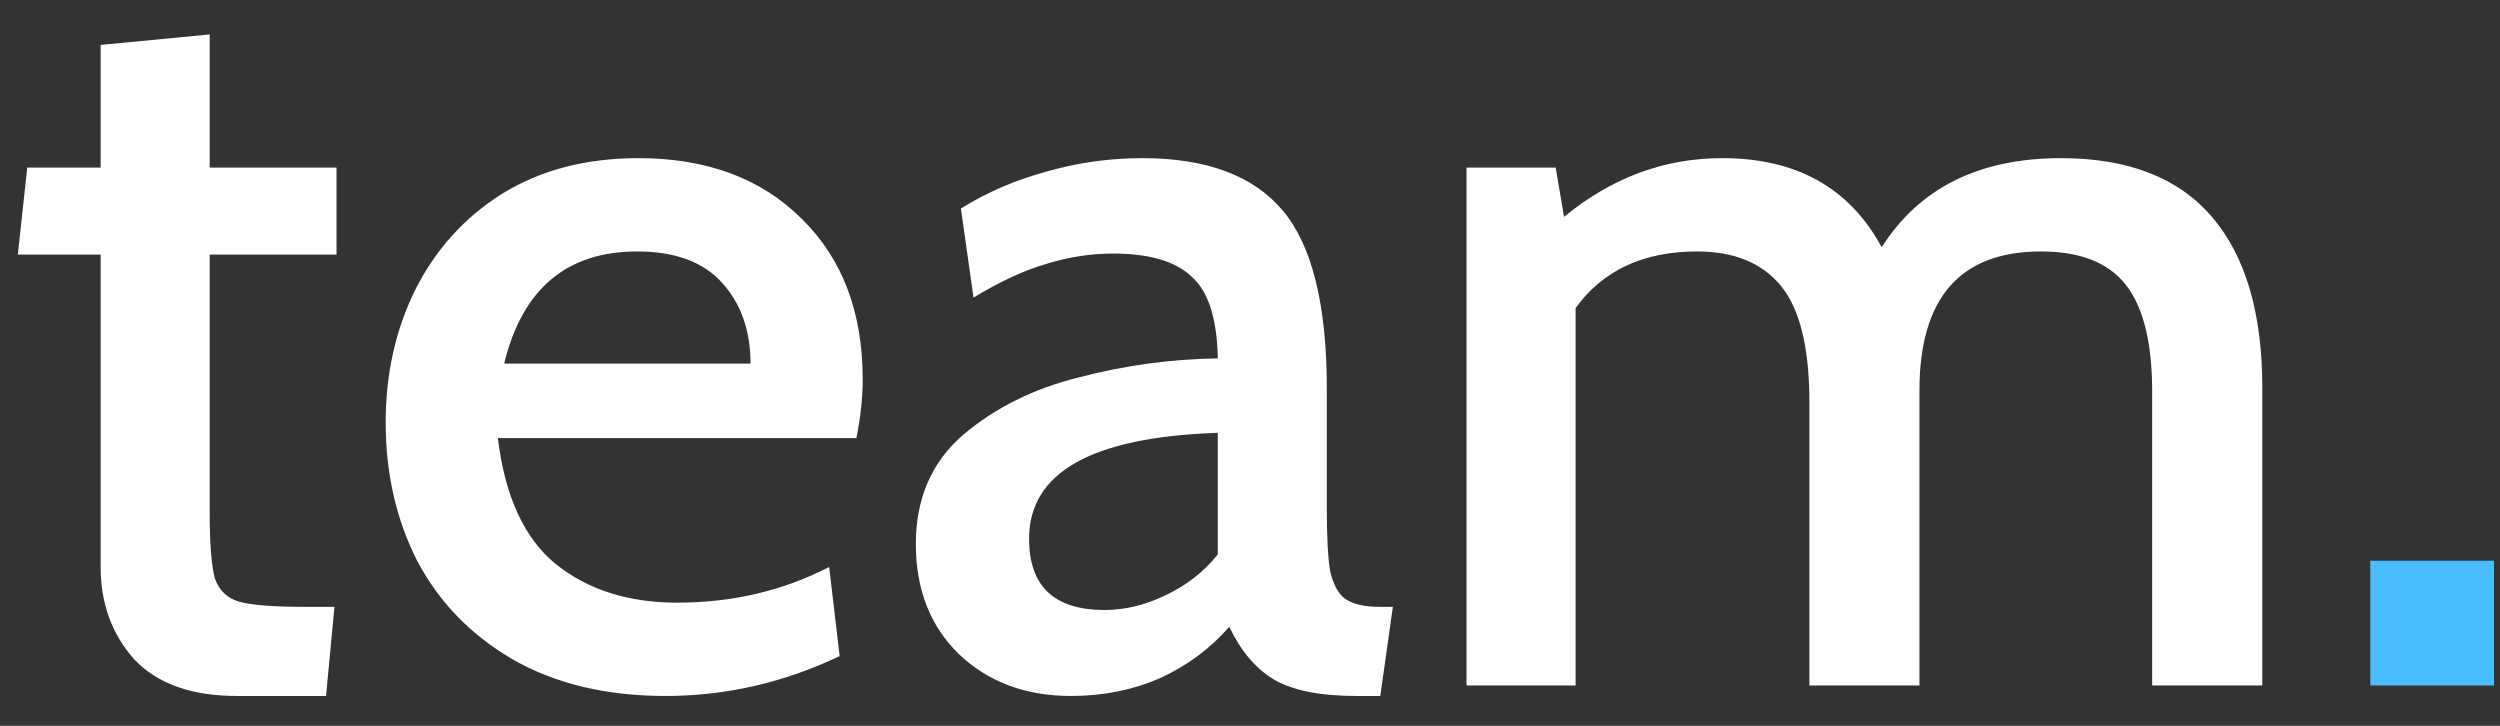 <svg width="62" height="18" viewBox="0 0 62 18" fill="none" xmlns="http://www.w3.org/2000/svg">
<rect x="0" y="0" width="62" height="18" fill="#333333" stroke="none"/>
<path d="M5.876 17.26C4.749 17.26 3.9 16.957 3.328 16.35C2.773 15.726 2.496 14.963 2.496 14.062V6.314H0.442L0.676 4.156H2.496V1.114L5.2 0.854V4.156H8.346V6.314H5.2V12.684C5.2 13.481 5.243 14.036 5.33 14.348C5.434 14.643 5.633 14.833 5.928 14.92C6.223 15.007 6.777 15.05 7.592 15.05H8.294L8.086 17.26H5.876ZM16.507 17.26C15.034 17.26 13.768 16.957 12.711 16.35C11.671 15.743 10.883 14.929 10.345 13.906C9.825 12.883 9.565 11.739 9.565 10.474C9.565 9.278 9.808 8.186 10.293 7.198C10.796 6.193 11.515 5.395 12.451 4.806C13.405 4.217 14.531 3.922 15.831 3.922C17.53 3.922 18.882 4.425 19.887 5.43C20.892 6.418 21.395 7.744 21.395 9.408C21.395 9.859 21.343 10.344 21.239 10.864H12.347C12.521 12.303 12.997 13.343 13.777 13.984C14.575 14.625 15.58 14.946 16.793 14.946C18.163 14.946 19.419 14.651 20.563 14.062L20.823 16.272C19.436 16.931 17.998 17.26 16.507 17.26ZM18.613 9.018C18.613 8.203 18.379 7.536 17.911 7.016C17.443 6.496 16.741 6.236 15.805 6.236C14.055 6.236 12.954 7.163 12.503 9.018H18.613ZM26.561 17.26C25.435 17.26 24.507 16.913 23.779 16.22C23.069 15.527 22.713 14.617 22.713 13.49C22.713 12.363 23.103 11.462 23.883 10.786C24.681 10.11 25.643 9.633 26.769 9.356C27.896 9.061 29.04 8.905 30.201 8.888C30.184 7.9 29.967 7.224 29.551 6.86C29.153 6.479 28.503 6.288 27.601 6.288C27.047 6.288 26.492 6.375 25.937 6.548C25.4 6.704 24.802 6.981 24.143 7.38L23.831 5.17C24.473 4.771 25.175 4.468 25.937 4.26C26.717 4.035 27.515 3.922 28.329 3.922C29.924 3.922 31.085 4.355 31.813 5.222C32.541 6.089 32.905 7.562 32.905 9.642V12.632C32.905 13.308 32.931 13.811 32.983 14.14C33.053 14.469 33.174 14.703 33.347 14.842C33.538 14.981 33.833 15.05 34.231 15.05H34.543L34.231 17.26H33.633C32.732 17.26 32.047 17.121 31.579 16.844C31.129 16.567 30.765 16.133 30.487 15.544C30.019 16.081 29.447 16.506 28.771 16.818C28.095 17.113 27.359 17.26 26.561 17.26ZM27.393 15.128C27.896 15.128 28.399 15.007 28.901 14.764C29.421 14.521 29.855 14.183 30.201 13.75V10.734C27.081 10.838 25.521 11.713 25.521 13.36C25.521 14.539 26.145 15.128 27.393 15.128ZM51.112 3.922C52.776 3.922 54.025 4.407 54.856 5.378C55.688 6.349 56.105 7.761 56.105 9.616V17H53.374V9.72C53.374 8.507 53.158 7.623 52.724 7.068C52.291 6.513 51.589 6.236 50.618 6.236C48.608 6.236 47.602 7.389 47.602 9.694V17H44.873V9.98C44.873 8.628 44.639 7.666 44.17 7.094C43.703 6.522 43.009 6.236 42.09 6.236C40.756 6.236 39.751 6.704 39.075 7.64V17H36.37V4.156H38.581L38.788 5.378C39.967 4.407 41.276 3.922 42.715 3.922C44.552 3.922 45.869 4.659 46.666 6.132C47.602 4.659 49.084 3.922 51.112 3.922Z" fill="white"/>
<path d="M58.783 13.906H61.851V17H58.783V13.906Z" fill="#4ABDFF"/>
</svg>

